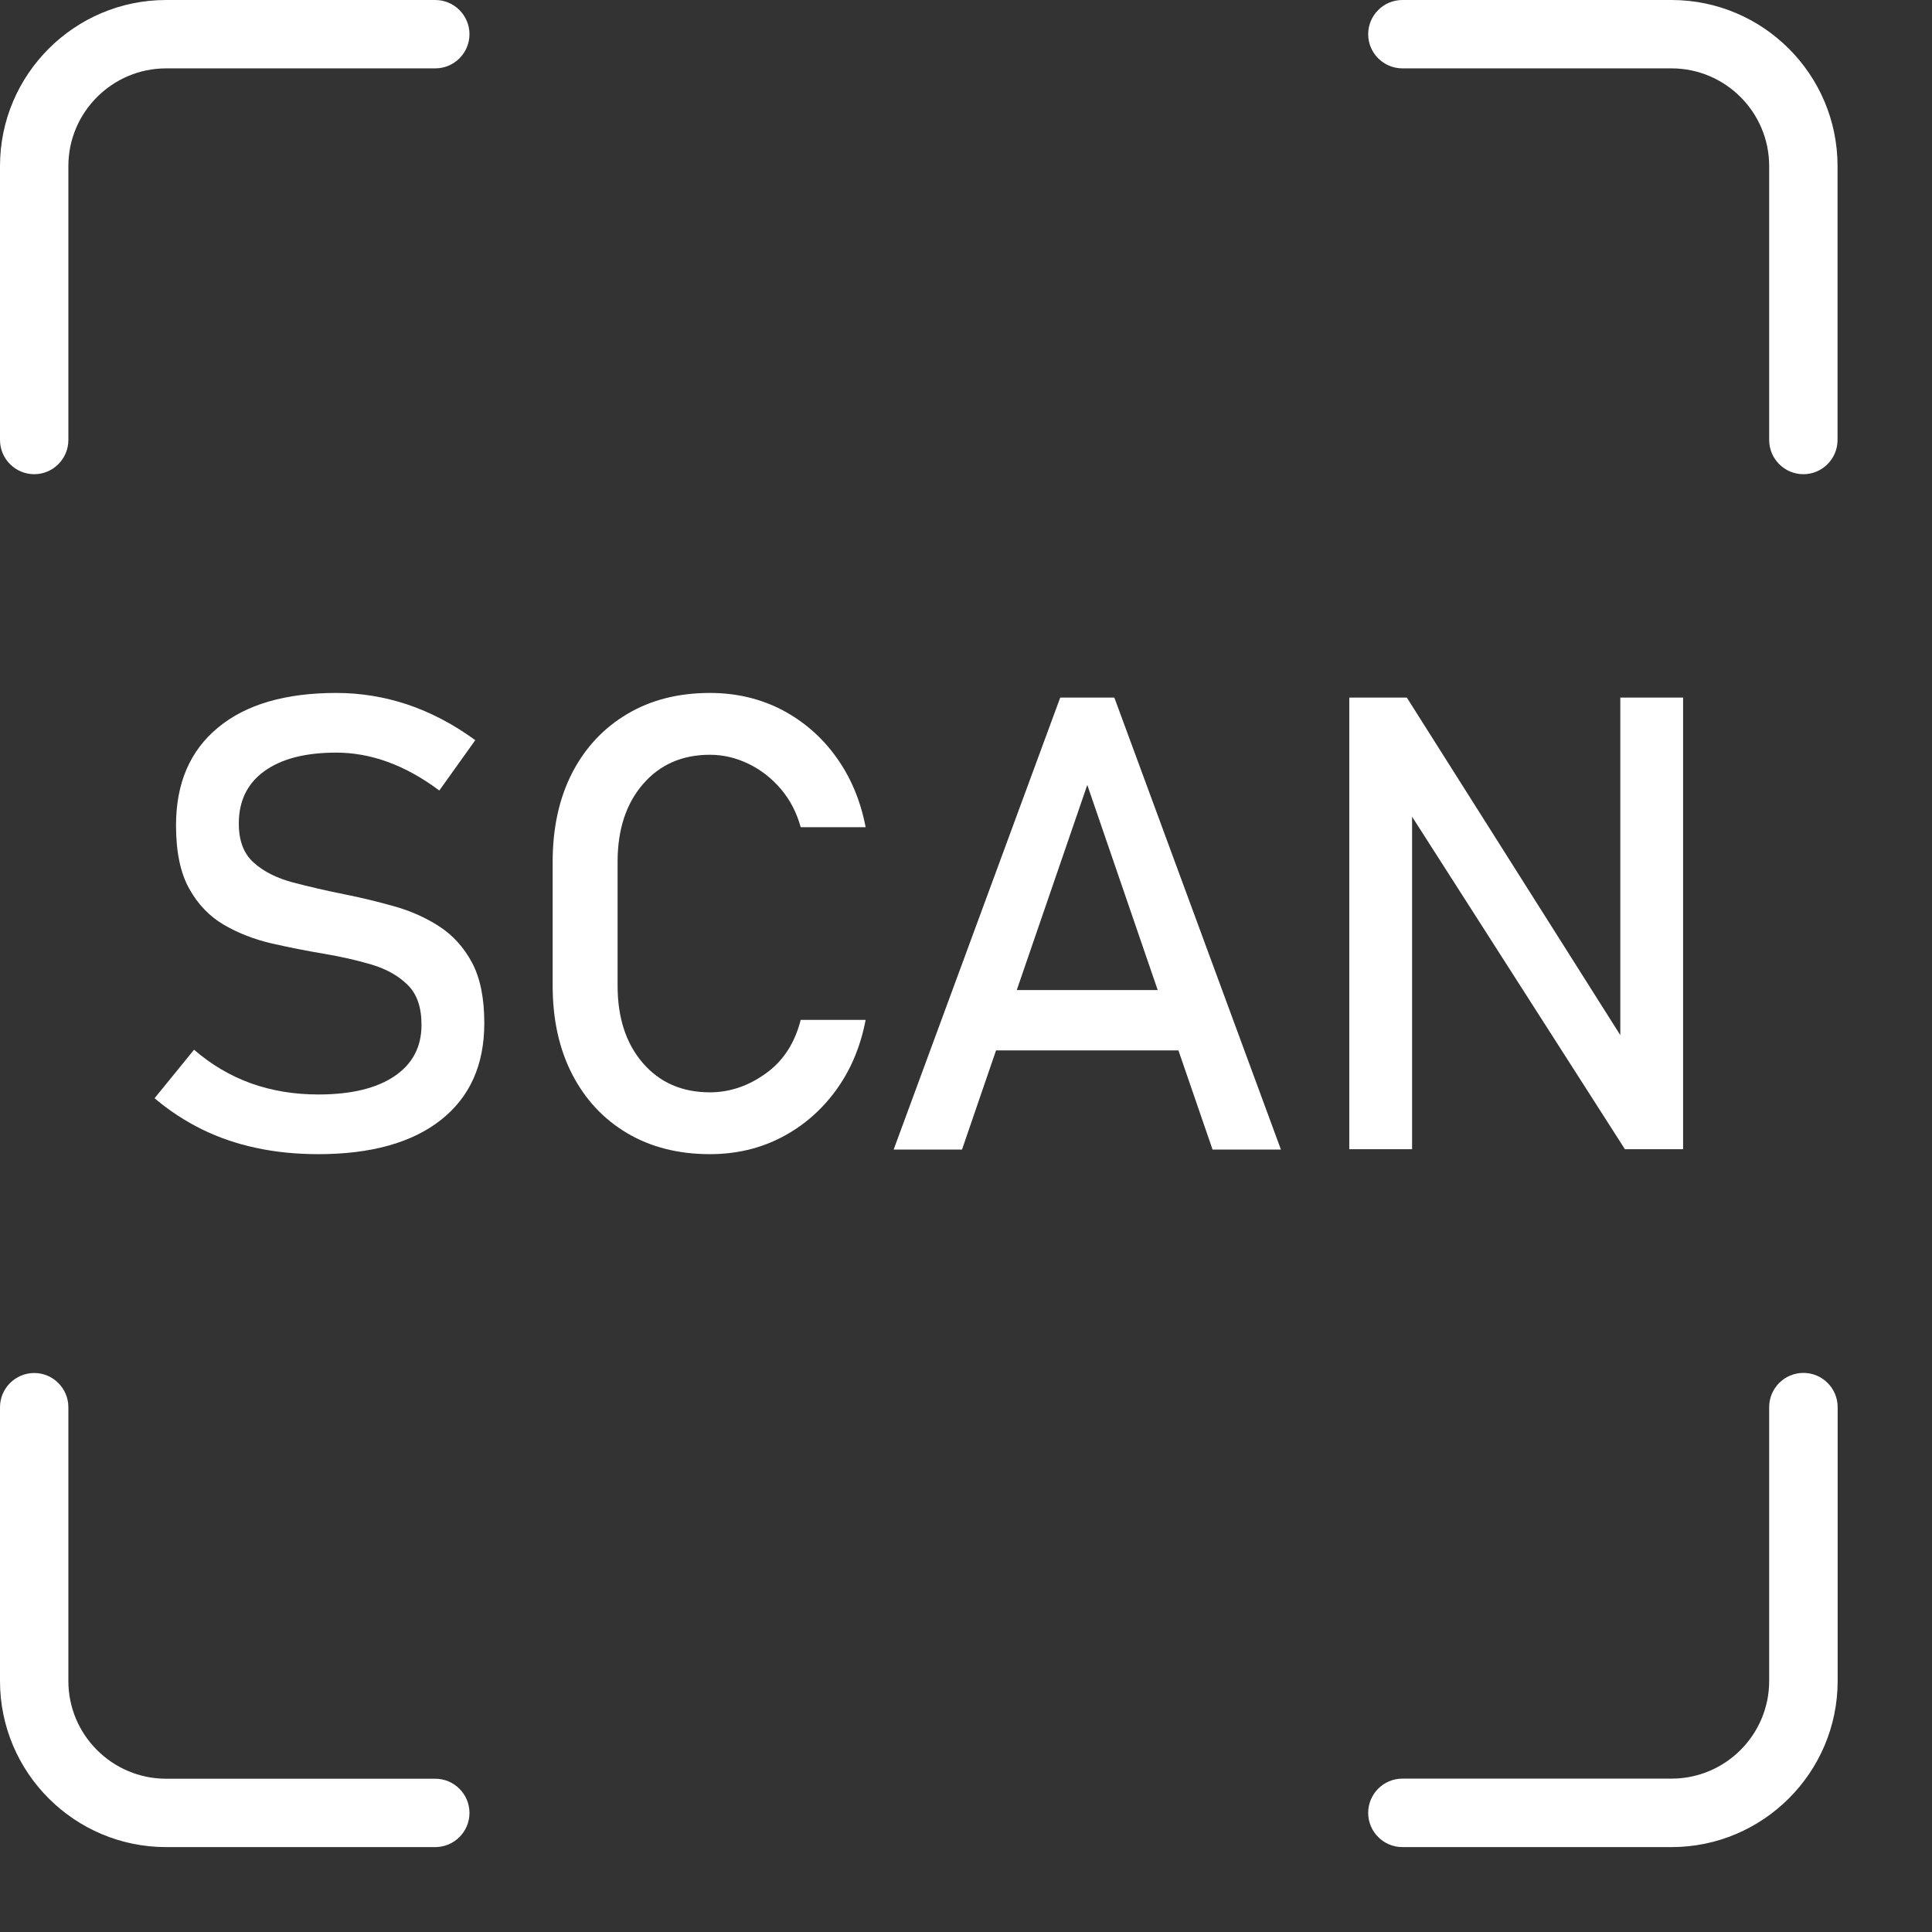 <svg width="18" height="18" viewBox="0 0 18 18" fill="none" xmlns="http://www.w3.org/2000/svg">
<rect x="0" y="0" width="18" height="18" fill="#333333" stroke="none"/>
<path d="M4.055 16.572H1.548C1.046 16.572 0.637 16.164 0.637 15.662V13.111C0.637 12.935 0.494 12.792 0.319 12.792C0.143 12.792 0 12.935 0 13.111V15.662C0 16.515 0.694 17.209 1.548 17.209H4.055C4.231 17.209 4.374 17.066 4.374 16.891C4.374 16.715 4.231 16.572 4.055 16.572Z" fill="white"/>
<path d="M16.802 12.791C16.626 12.791 16.483 12.934 16.483 13.11V15.661C16.483 16.163 16.075 16.571 15.573 16.571H13.066C12.89 16.571 12.747 16.714 12.747 16.89C12.747 17.066 12.89 17.209 13.066 17.209H15.573C16.426 17.209 17.121 16.514 17.121 15.661V13.11C17.121 12.934 16.978 12.791 16.802 12.791Z" fill="white"/>
<path d="M4.055 0H1.548C0.694 0 0 0.694 0 1.547V4.099C0 4.275 0.143 4.418 0.319 4.418C0.494 4.418 0.637 4.275 0.637 4.099V1.547C0.637 1.046 1.046 0.637 1.548 0.637H4.055C4.231 0.637 4.374 0.494 4.374 0.319C4.374 0.143 4.231 0 4.055 0Z" fill="white"/>
<path d="M15.573 0H13.066C12.89 0 12.747 0.143 12.747 0.319C12.747 0.494 12.89 0.637 13.066 0.637H15.573C16.075 0.637 16.483 1.046 16.483 1.547V4.099C16.483 4.275 16.626 4.418 16.802 4.418C16.977 4.418 17.12 4.275 17.12 4.099V1.547C17.12 0.694 16.426 0 15.573 0Z" fill="white"/>
<path d="M4.094 8.632C3.968 8.55 3.827 8.487 3.673 8.444C3.518 8.4 3.364 8.363 3.209 8.332C3.037 8.298 2.877 8.26 2.727 8.221C2.578 8.181 2.456 8.12 2.364 8.037C2.271 7.954 2.225 7.833 2.225 7.675V7.672C2.225 7.462 2.304 7.299 2.464 7.184C2.623 7.069 2.846 7.012 3.134 7.012C3.294 7.012 3.454 7.041 3.613 7.099C3.773 7.157 3.932 7.245 4.093 7.365L4.428 6.896C4.224 6.747 4.013 6.637 3.797 6.564C3.581 6.492 3.36 6.456 3.134 6.456C2.659 6.456 2.291 6.563 2.031 6.779C1.77 6.994 1.64 7.298 1.64 7.689V7.692C1.64 7.937 1.681 8.133 1.763 8.28C1.845 8.427 1.953 8.539 2.089 8.618C2.224 8.696 2.372 8.753 2.533 8.79C2.694 8.827 2.854 8.858 3.012 8.885C3.176 8.912 3.328 8.947 3.466 8.988C3.604 9.03 3.715 9.093 3.8 9.178C3.885 9.263 3.927 9.385 3.927 9.546V9.549C3.927 9.753 3.844 9.912 3.676 10.026C3.508 10.14 3.271 10.197 2.966 10.197C2.74 10.197 2.531 10.162 2.338 10.093C2.145 10.023 1.968 9.919 1.808 9.78L1.44 10.232C1.577 10.348 1.724 10.444 1.882 10.522C2.039 10.599 2.208 10.657 2.388 10.695C2.569 10.734 2.761 10.753 2.966 10.753C3.456 10.753 3.837 10.647 4.107 10.435C4.377 10.222 4.512 9.922 4.512 9.534V9.528C4.512 9.299 4.474 9.112 4.398 8.969C4.322 8.827 4.22 8.714 4.094 8.632Z" fill="white"/>
<path d="M5.99 7.306C6.147 7.124 6.355 7.032 6.614 7.032C6.738 7.032 6.857 7.06 6.973 7.116C7.089 7.172 7.19 7.251 7.276 7.352C7.362 7.454 7.423 7.572 7.46 7.707H8.065C8.017 7.456 7.924 7.237 7.788 7.05C7.652 6.862 7.483 6.717 7.282 6.612C7.08 6.508 6.857 6.456 6.614 6.456C6.321 6.456 6.064 6.521 5.844 6.652C5.624 6.782 5.453 6.965 5.331 7.2C5.21 7.436 5.149 7.712 5.149 8.029V9.184C5.149 9.499 5.21 9.774 5.331 10.009C5.453 10.245 5.624 10.428 5.844 10.558C6.064 10.688 6.321 10.753 6.614 10.753C6.857 10.753 7.079 10.701 7.28 10.597C7.481 10.493 7.65 10.347 7.787 10.16C7.924 9.973 8.017 9.753 8.065 9.502H7.46C7.404 9.721 7.295 9.888 7.132 10.003C6.97 10.119 6.797 10.177 6.614 10.177C6.355 10.177 6.147 10.086 5.99 9.905C5.833 9.724 5.754 9.483 5.754 9.184V8.029C5.754 7.729 5.833 7.488 5.99 7.306Z" fill="white"/>
<path d="M9.878 6.499L8.326 10.71H8.963L9.28 9.786H10.979L11.297 10.71H11.934L10.382 6.499H9.878ZM9.473 9.224L10.13 7.313L10.786 9.224H9.473Z" fill="white"/>
<path d="M15.096 6.499V9.644L13.107 6.499H12.571V10.707H13.156V7.609L15.139 10.707H15.681V6.499H15.096Z" fill="white"/>
</svg>
